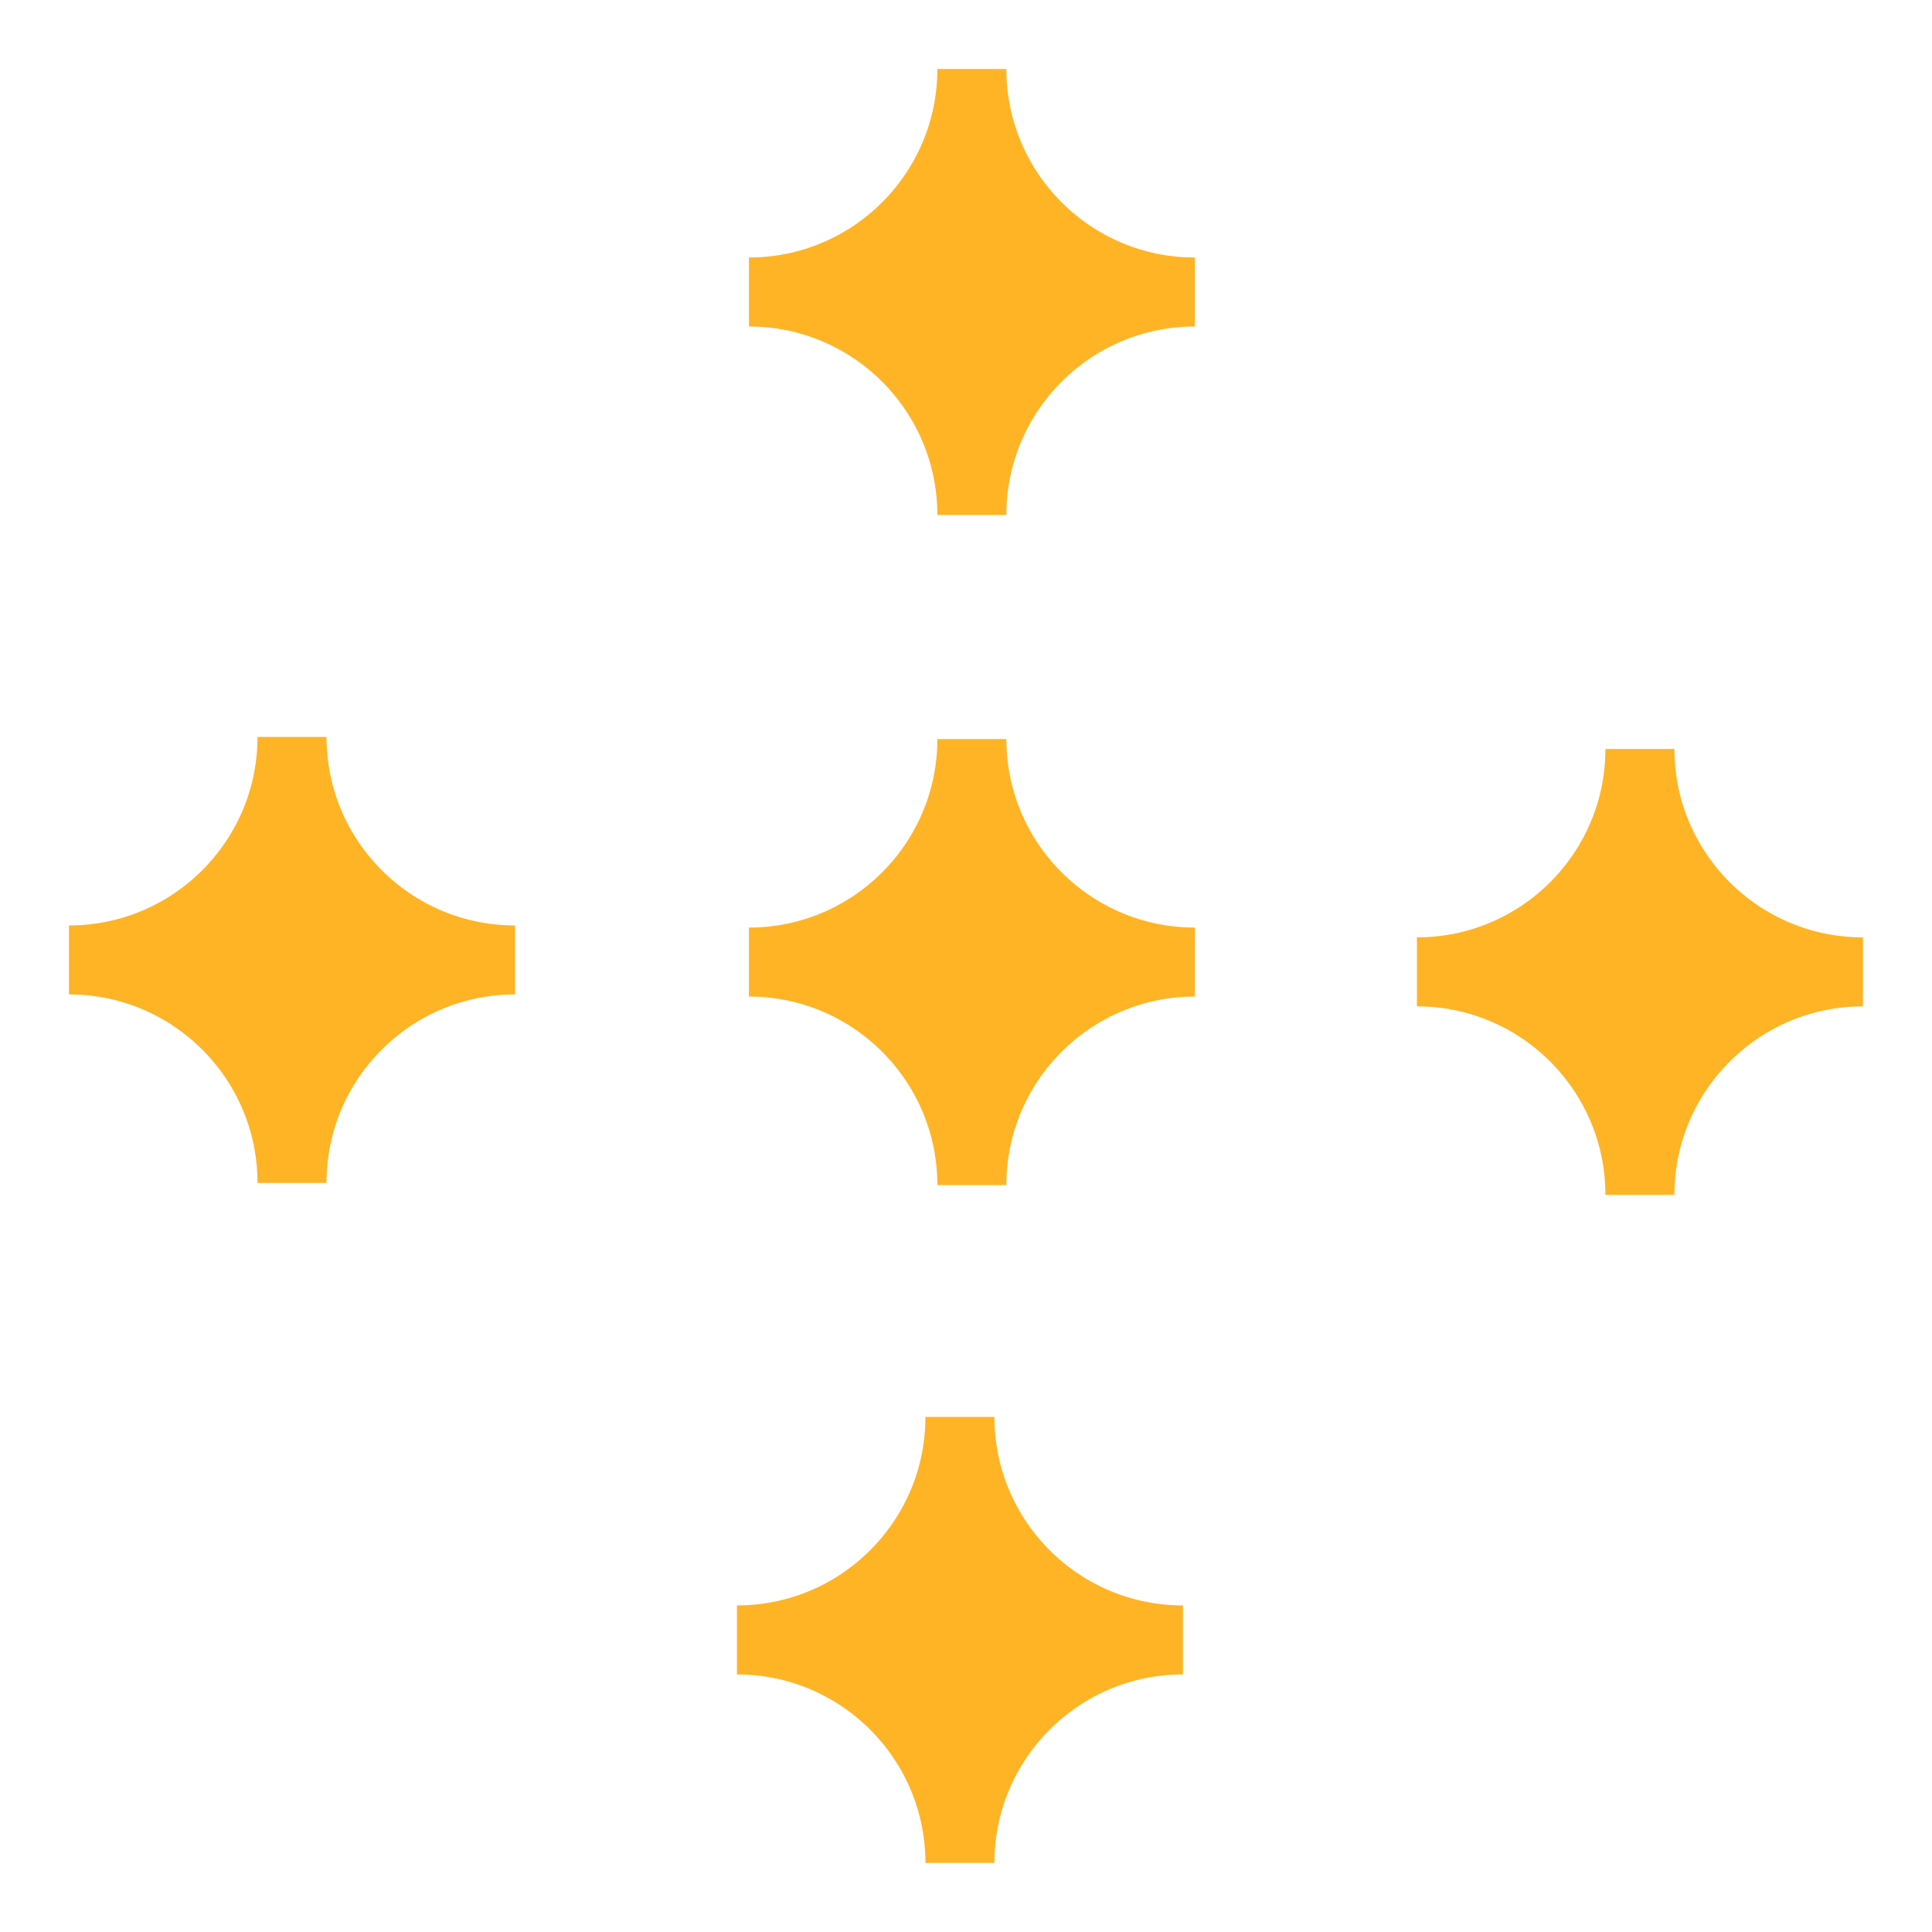 <svg width="28" height="28" viewBox="0 0 28 28" fill="none" xmlns="http://www.w3.org/2000/svg">
<path d="M17.317 13.943C15.533 13.943 14.085 15.39 14.085 17.175C14.085 15.39 12.638 13.943 10.854 13.943C12.638 13.943 14.085 12.495 14.085 10.711C14.085 12.495 15.533 13.943 17.317 13.943Z" fill="#FFB426" stroke="#FFB426"/>
<path d="M17.317 4.232C15.533 4.232 14.085 5.679 14.085 7.464C14.085 5.679 12.638 4.232 10.854 4.232C12.638 4.232 14.085 2.785 14.085 1C14.085 2.785 15.533 4.232 17.317 4.232Z" fill="#FFB426" stroke="#FFB426"/>
<path d="M4.232 10.68C4.232 12.464 5.679 13.912 7.464 13.912C5.679 13.912 4.232 15.359 4.232 17.144C4.232 15.359 2.785 13.912 1 13.912C2.785 13.912 4.232 12.464 4.232 10.68Z" fill="#FFB426" stroke="#FFB426"/>
<path d="M10.68 23.767C12.464 23.767 13.912 22.32 13.912 20.535C13.912 22.32 15.359 23.767 17.144 23.767C15.359 23.767 13.912 25.215 13.912 26.999C13.912 25.215 12.464 23.767 10.68 23.767Z" fill="#FFB426" stroke="#FFB426"/>
<path d="M23.767 17.317C23.767 15.533 22.32 14.085 20.535 14.085C22.32 14.085 23.767 12.638 23.767 10.854C23.767 12.638 25.215 14.085 26.999 14.085C25.215 14.085 23.767 15.533 23.767 17.317Z" fill="#FFB426" stroke="#FFB426"/>
</svg>
